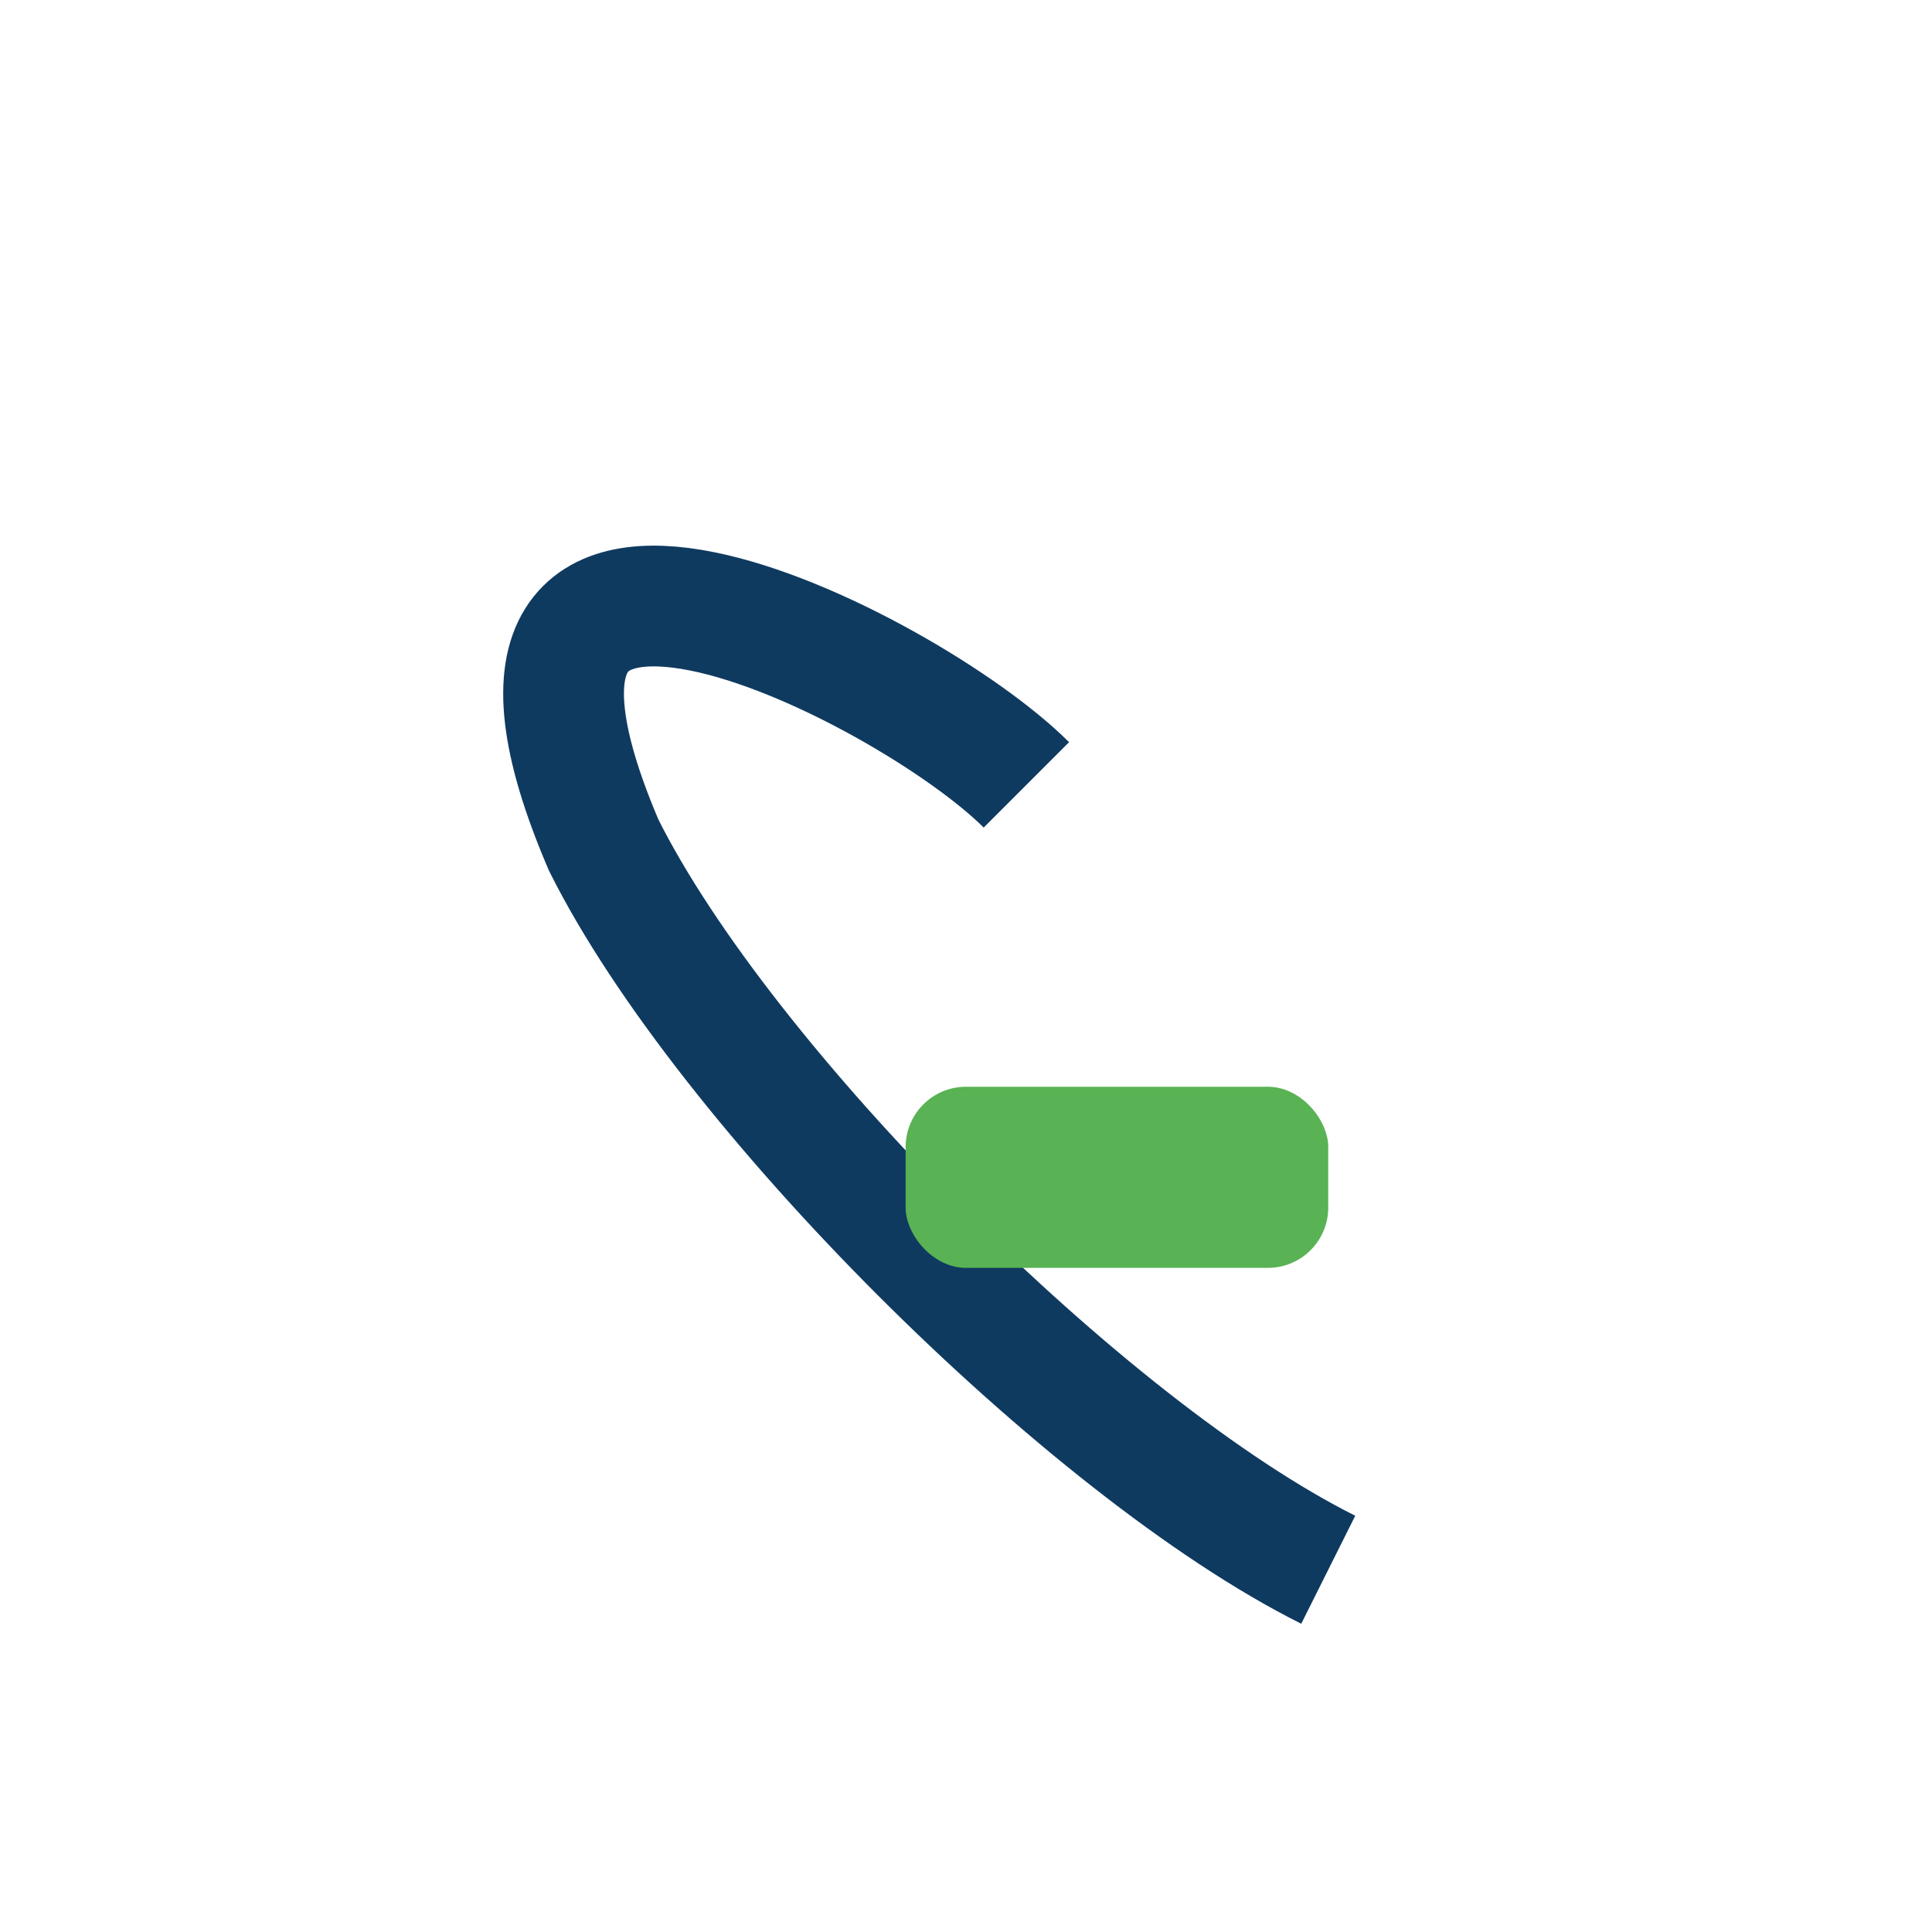 <?xml version="1.0" encoding="UTF-8"?>
<svg xmlns="http://www.w3.org/2000/svg" width="32" height="32" viewBox="0 0 32 32"><path d="M22 26c-4-2-10-8-12-12C7 7 15 11 17 13" stroke="#0F3A60" stroke-width="2" fill="none"/><rect x="15" y="18" width="7" height="3" rx="1" fill="#59B253"/></svg>